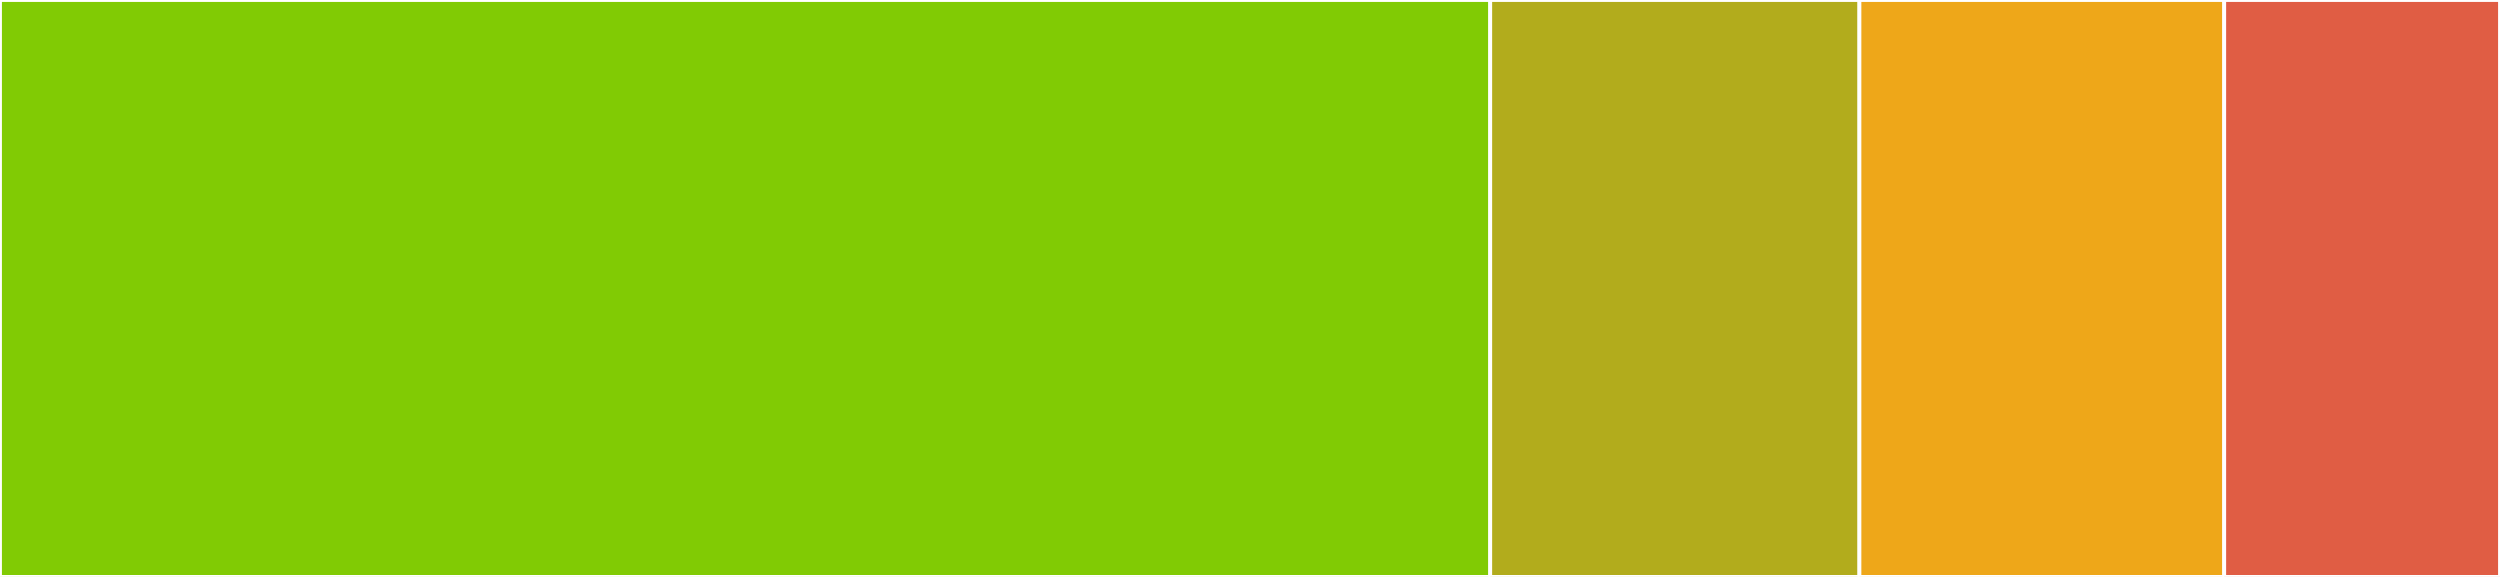 <svg baseProfile="full" width="650" height="150" viewBox="0 0 650 150" version="1.1"
xmlns="http://www.w3.org/2000/svg" xmlns:ev="http://www.w3.org/2001/xml-events"
xmlns:xlink="http://www.w3.org/1999/xlink">

<rect x="0" y="0" width="650" height="150" fill="#333333" stroke="none"/>

<style>rect.s{mask:url(#mask);}</style>
<defs>
  <pattern id="white" width="4" height="4" patternUnits="userSpaceOnUse" patternTransform="rotate(45)">
    <rect width="2" height="2" transform="translate(0,0)" fill="white"></rect>
  </pattern>
  <mask id="mask">
    <rect x="0" y="0" width="100%" height="100%" fill="url(#white)"></rect>
  </mask>
</defs>

<rect x="0" y="0" width="387.456" height="150.0" fill="#81cb04" stroke="white" stroke-width="1" class=" tooltipped" data-content="query.jl"><title>query.jl</title></rect>
<rect x="387.456" y="0" width="95.996" height="150.0" fill="#b2ac1c" stroke="white" stroke-width="1" class=" tooltipped" data-content="queryutils.jl"><title>queryutils.jl</title></rect>
<rect x="483.452" y="0" width="94.84" height="150.0" fill="#eea719" stroke="white" stroke-width="1" class=" tooltipped" data-content="namedtuples.jl"><title>namedtuples.jl</title></rect>
<rect x="578.292" y="0" width="71.708" height="150" fill="#e05d44" stroke="white" stroke-width="1" class=" tooltipped" data-content="DataStreams.jl"><title>DataStreams.jl</title></rect>
</svg>